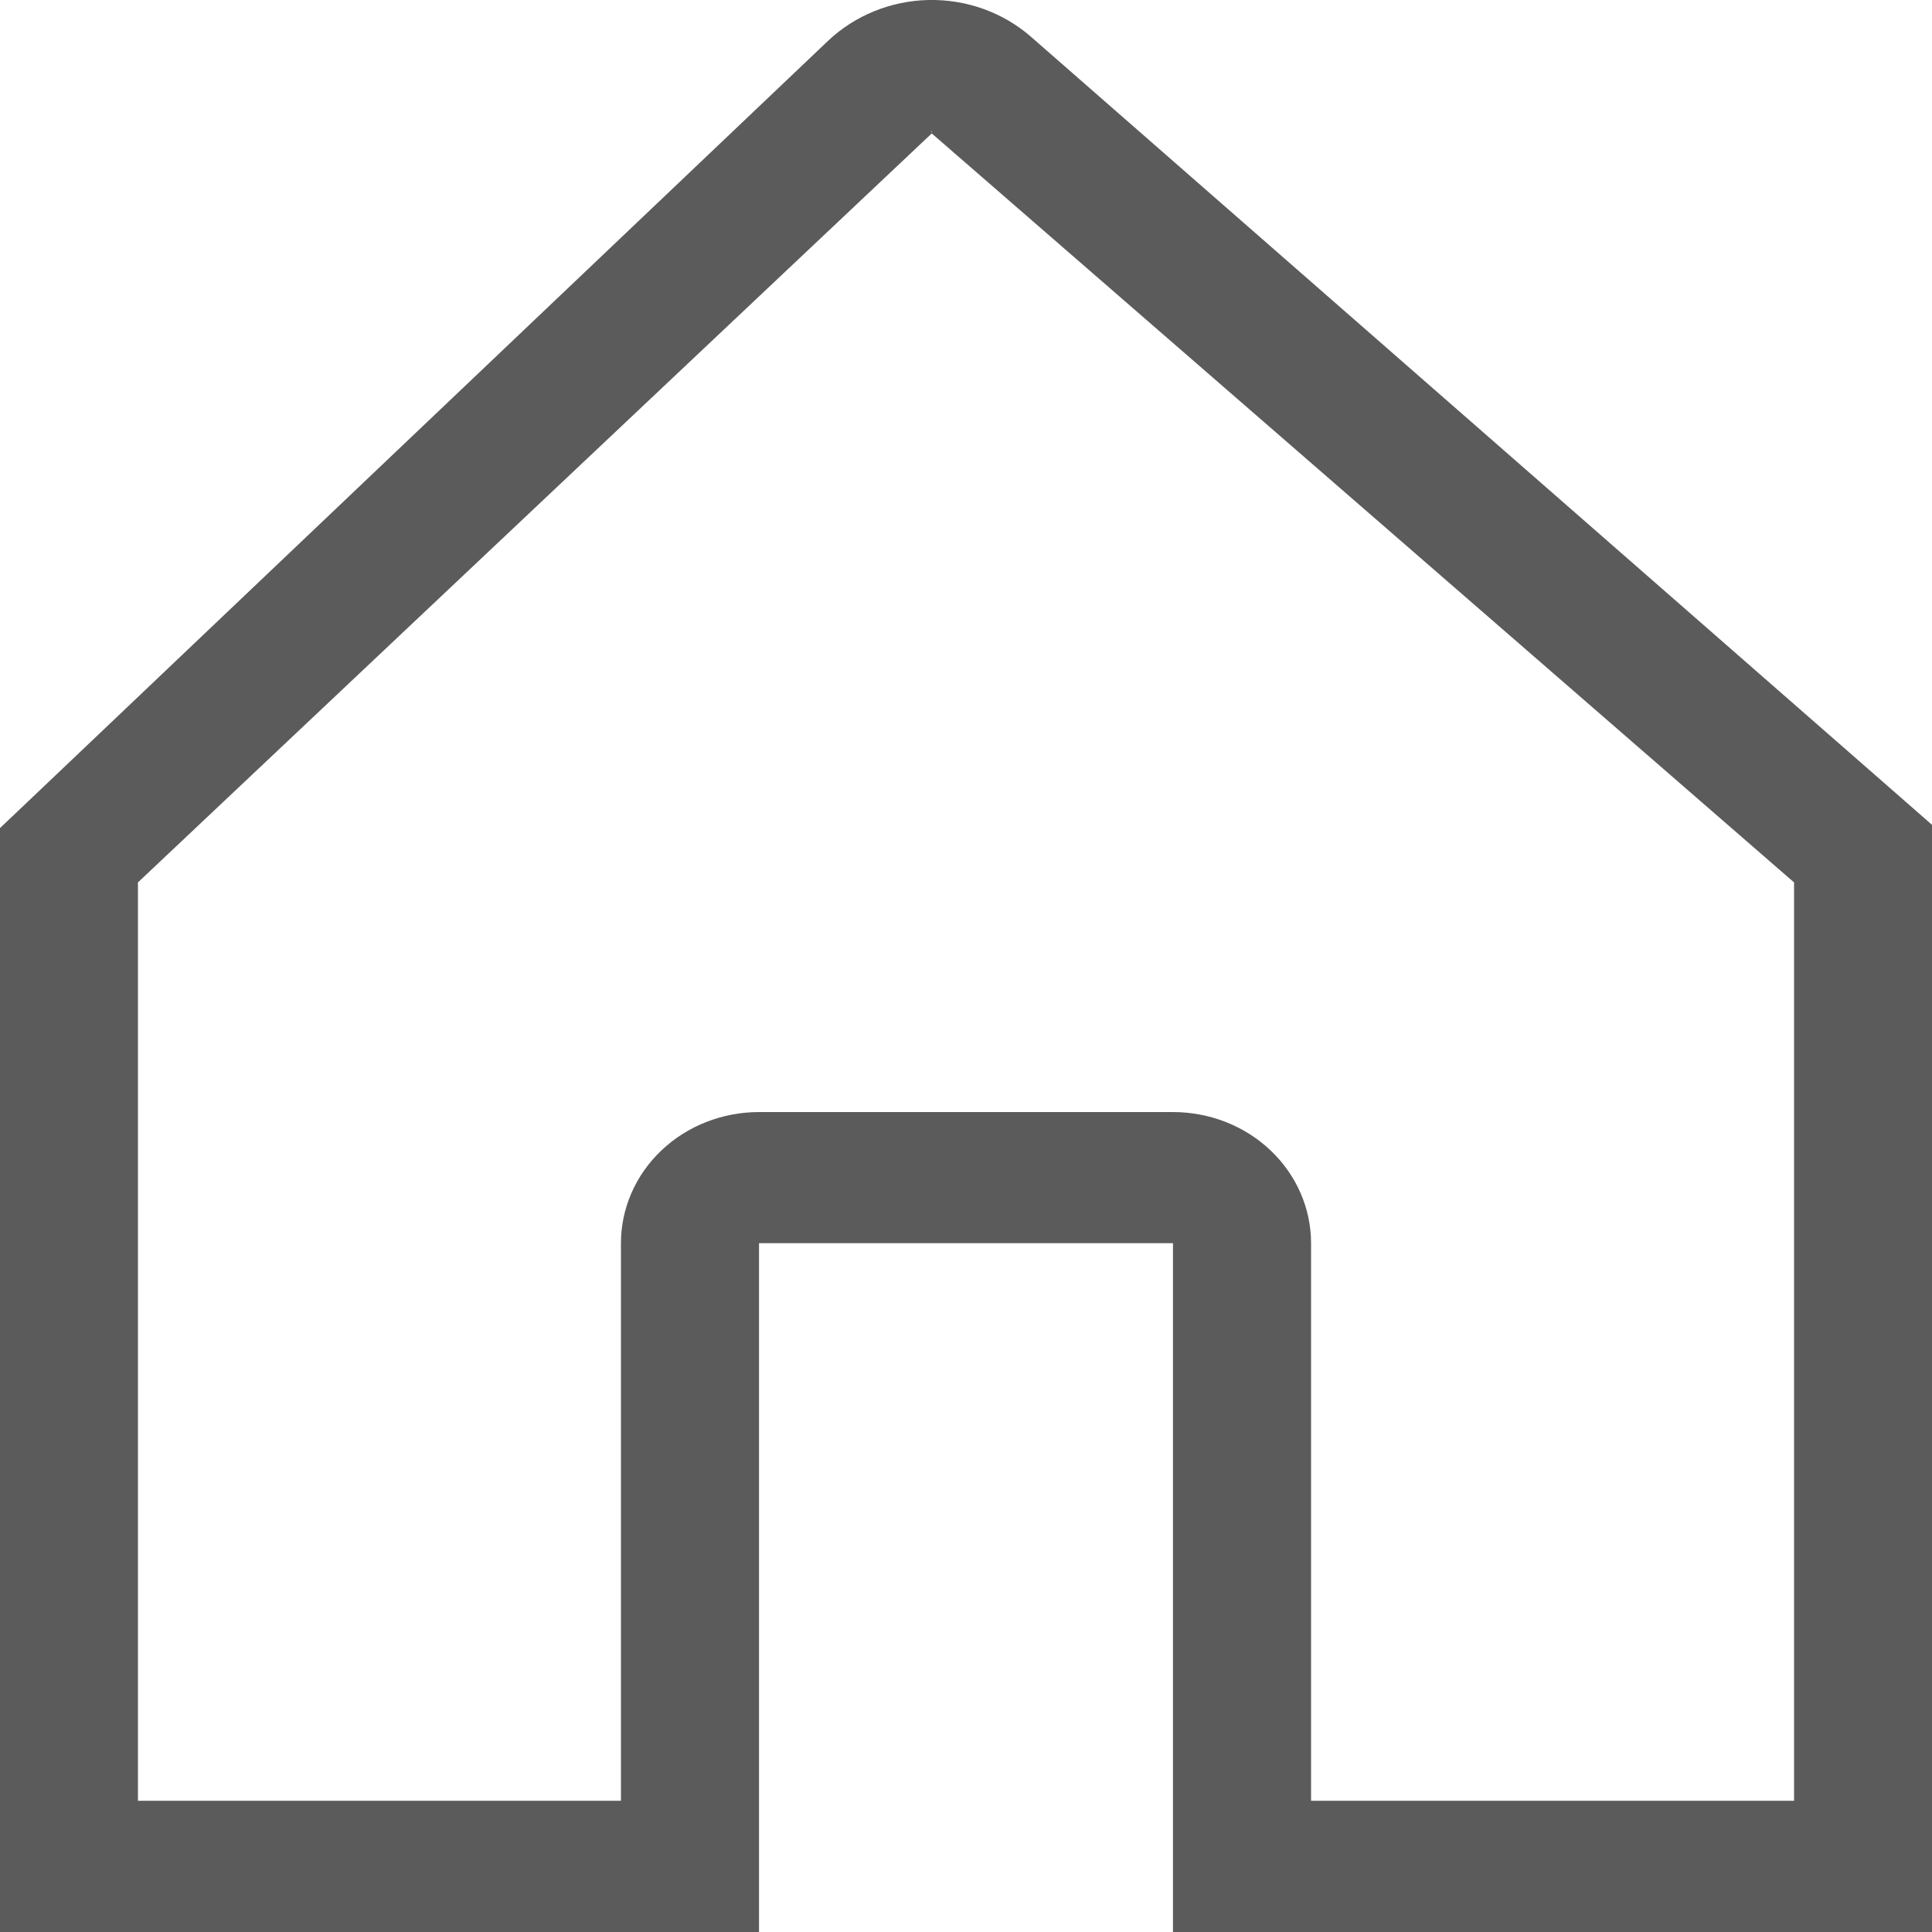<?xml version="1.0" encoding="UTF-8"?> <svg xmlns="http://www.w3.org/2000/svg" width="15" height="15" viewBox="0 0 15 15" fill="none"> <path d="M14.654 6.101L8.005 0.286C7.789 0.097 7.504 -0.006 7.21 0C6.917 0.006 6.637 0.12 6.429 0.317L0.314 6.131L0 6.429V15H5.893V9.652H9.107V15H15V6.404L14.654 6.101ZM7.233 1.019C7.243 1.019 7.237 1.021 7.233 1.024C7.229 1.021 7.224 1.019 7.233 1.019ZM13.929 13.981H10.179V9.652C10.179 9.382 10.066 9.123 9.865 8.932C9.664 8.741 9.391 8.634 9.107 8.634H5.893C5.609 8.634 5.336 8.741 5.135 8.932C4.934 9.123 4.821 9.382 4.821 9.652V13.981H1.071V6.851L7.233 1.037C7.234 1.037 7.234 1.037 7.234 1.036L13.929 6.851V13.981Z" fill="#5B5B5B"></path> </svg> 